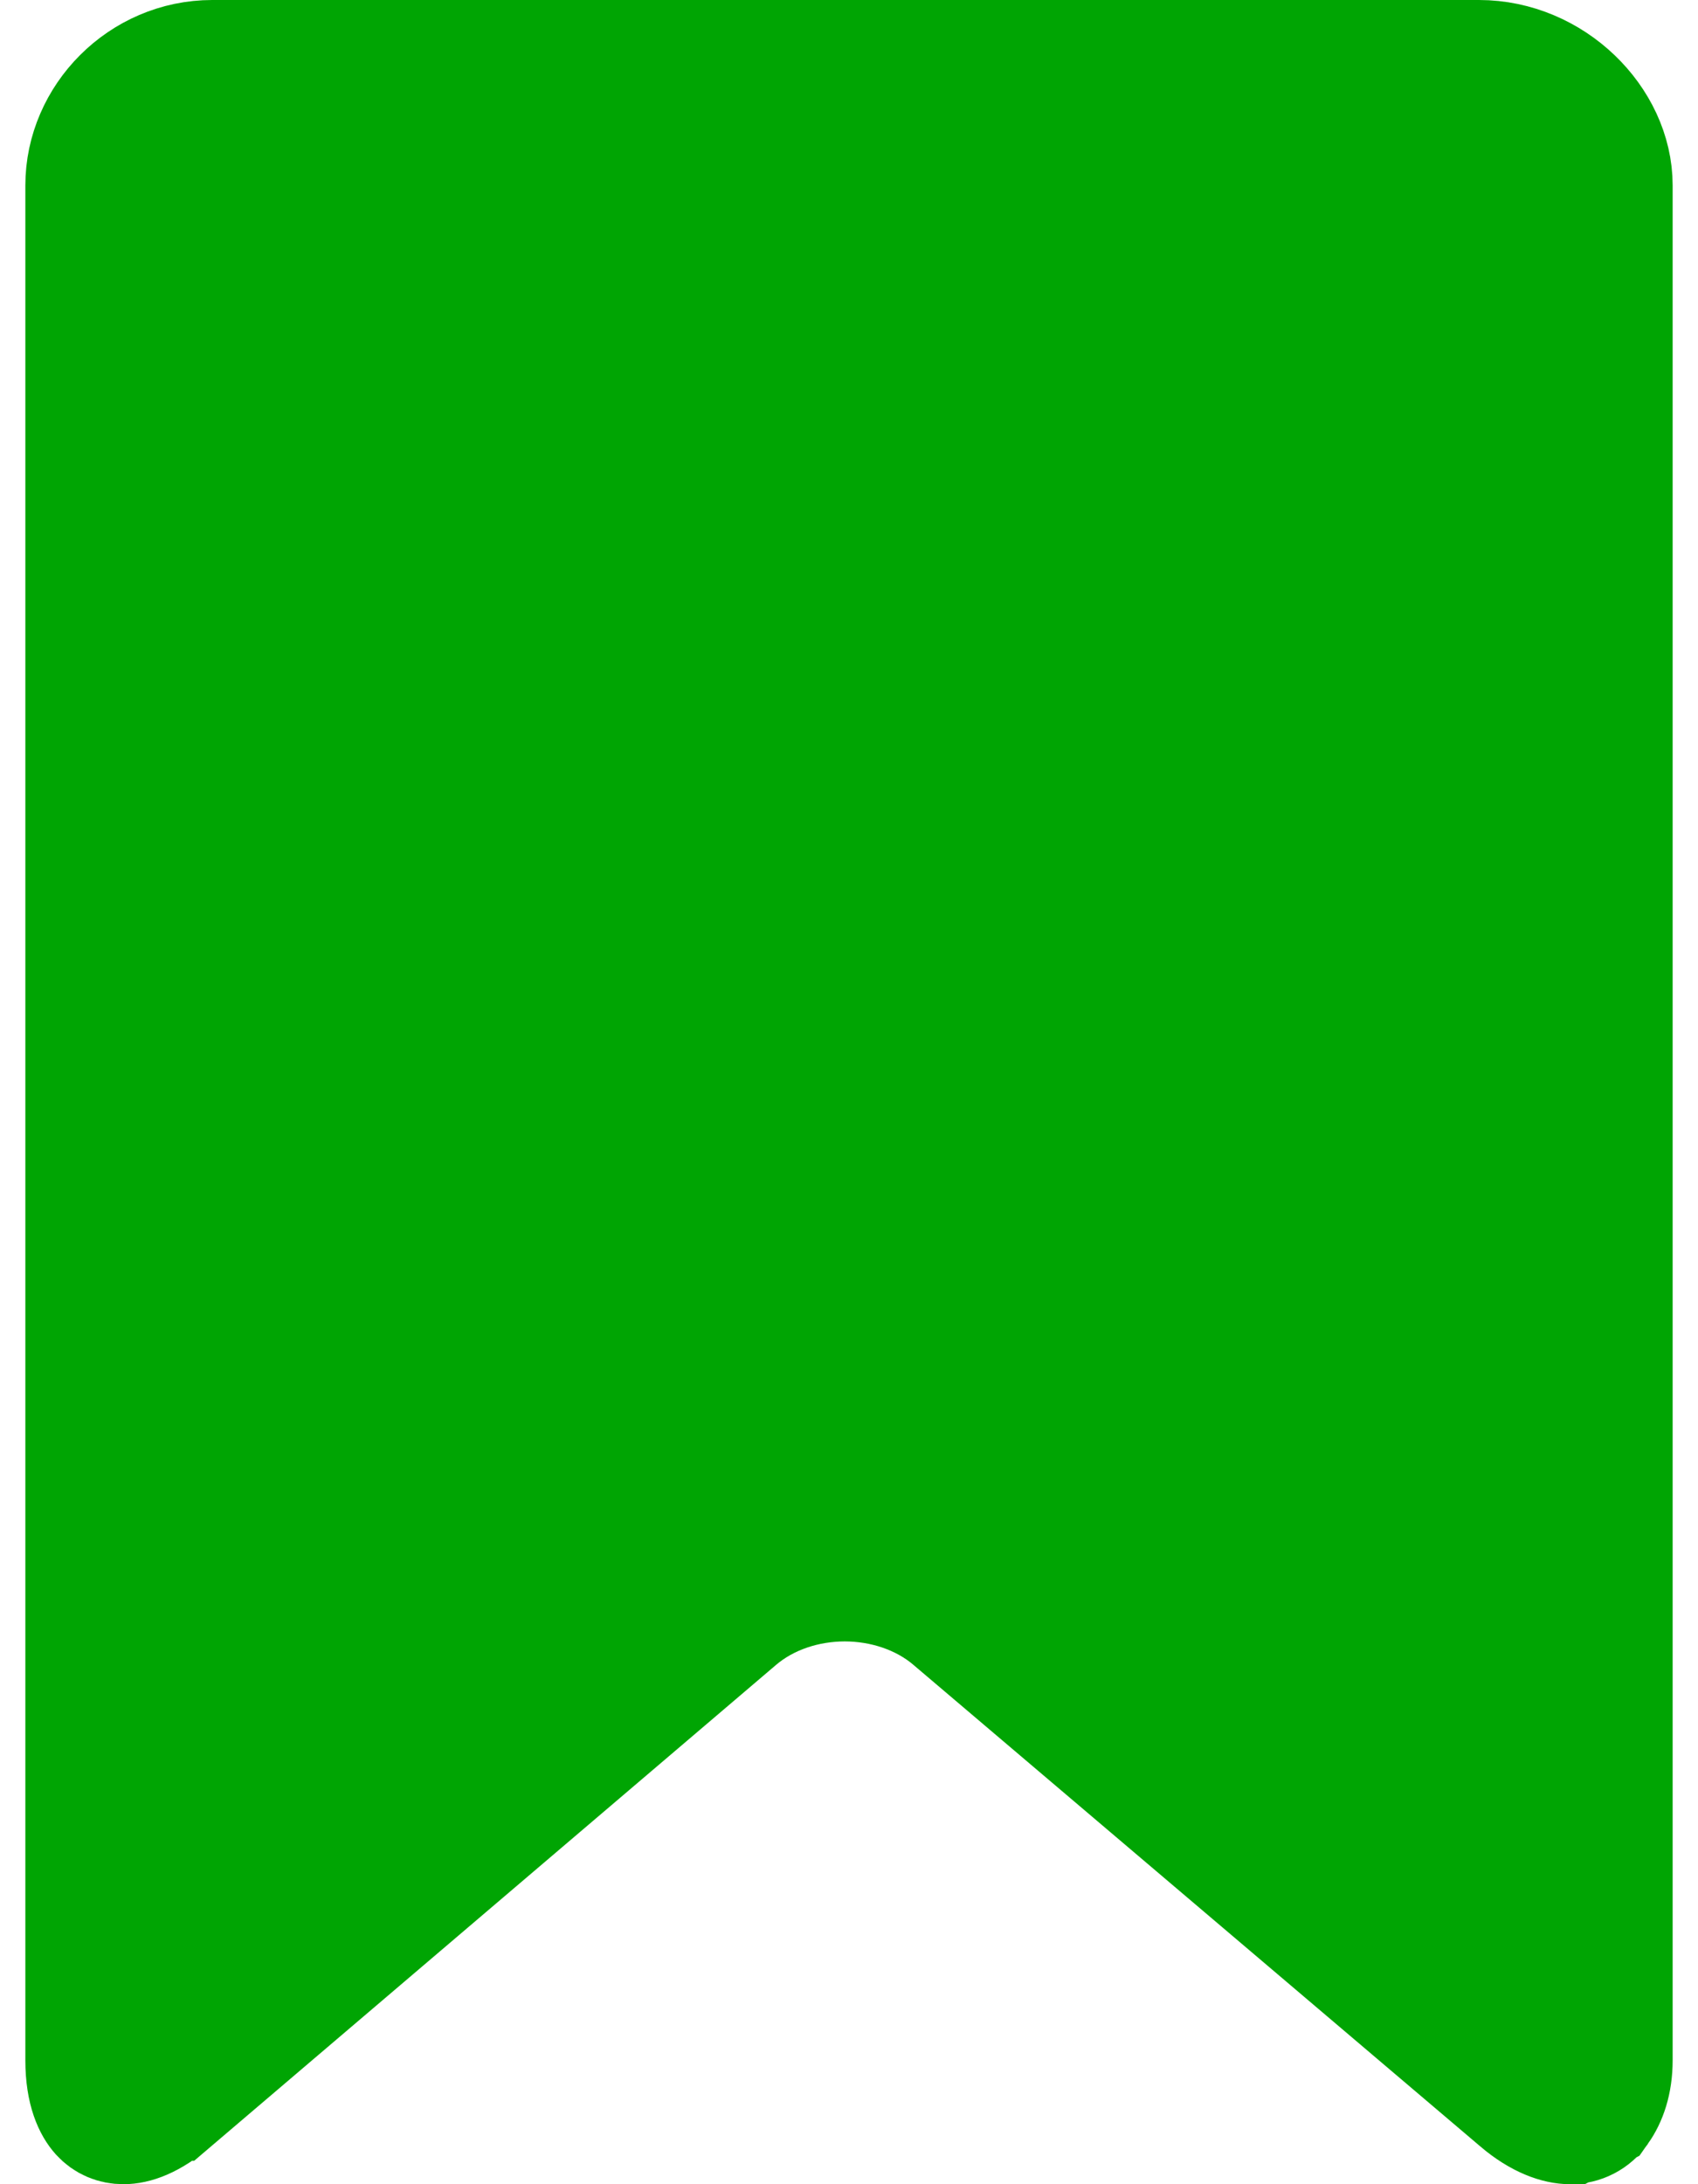 <svg width="14" height="18" viewBox="0 0 14 18" fill="#00a503" xmlns="http://www.w3.org/2000/svg">
<path d="M12.945 17.5H12.944C12.851 17.5 12.703 17.456 12.529 17.308L12.528 17.307L7.857 13.341C7.857 13.341 7.856 13.34 7.856 13.34C7.609 13.129 7.281 13.027 6.965 13.027C6.648 13.027 6.321 13.129 6.073 13.341C6.073 13.341 6.073 13.341 6.073 13.341L1.417 17.307L1.416 17.307C1.233 17.463 1.103 17.5 1.018 17.5C0.945 17.5 0.881 17.474 0.831 17.419C0.781 17.363 0.709 17.237 0.709 16.978V1.528C0.709 0.977 1.175 0.5 1.75 0.5H12.194C12.792 0.5 13.291 1 13.291 1.528V16.977C13.291 17.159 13.242 17.289 13.179 17.378L12.945 17.5ZM12.945 17.5C13.04 17.5 13.125 17.456 13.179 17.379L12.945 17.5Z" stroke="#00a503"/>
</svg>
